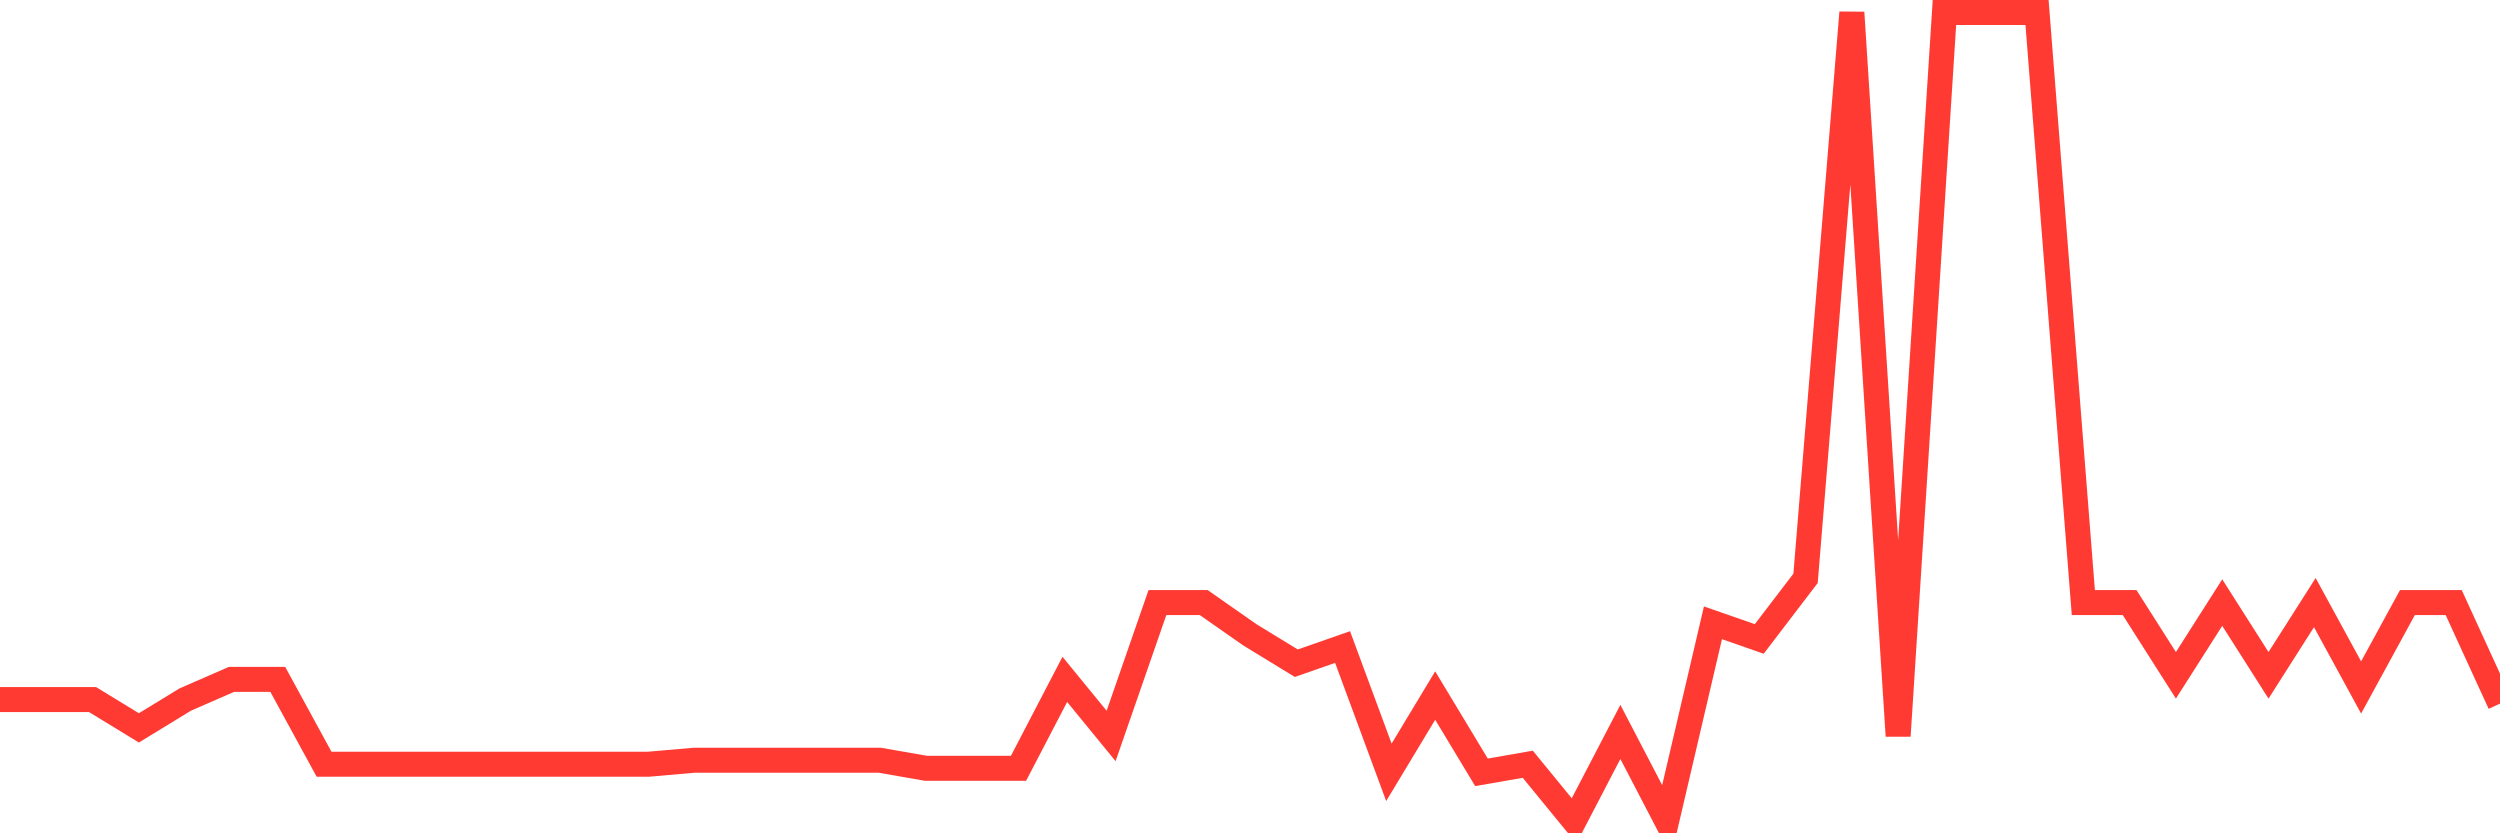 <svg
  xmlns="http://www.w3.org/2000/svg"
  xmlns:xlink="http://www.w3.org/1999/xlink"
  width="120"
  height="40"
  viewBox="0 0 120 40"
  preserveAspectRatio="none"
>
  <polyline
    points="0,33.58 2.222,33.58 4.444,33.58 6.667,34.938 8.889,33.58 11.111,32.61 13.333,32.61 15.556,36.684 17.778,36.684 20,36.684 22.222,36.684 24.444,36.684 26.667,36.684 28.889,36.684 31.111,36.684 33.333,36.49 35.556,36.49 37.778,36.49 40,36.49 42.222,36.49 44.444,36.878 46.667,36.878 48.889,36.878 51.111,32.61 53.333,35.326 55.556,28.924 57.778,28.924 60,30.476 62.222,31.834 64.444,31.058 66.667,37.072 68.889,33.386 71.111,37.072 73.333,36.684 75.556,39.4 77.778,35.132 80,39.4 82.222,29.894 84.444,30.67 86.667,27.76 88.889,0.6 91.111,35.326 93.333,0.6 95.556,0.6 97.778,0.6 100,28.924 102.222,28.924 104.444,32.416 106.667,28.924 108.889,32.416 111.111,28.924 113.333,32.998 115.556,28.924 117.778,28.924 120,33.774"
    fill="none"
    stroke="#ff3a33"
    stroke-width="1.2"
  >
  </polyline>
</svg>